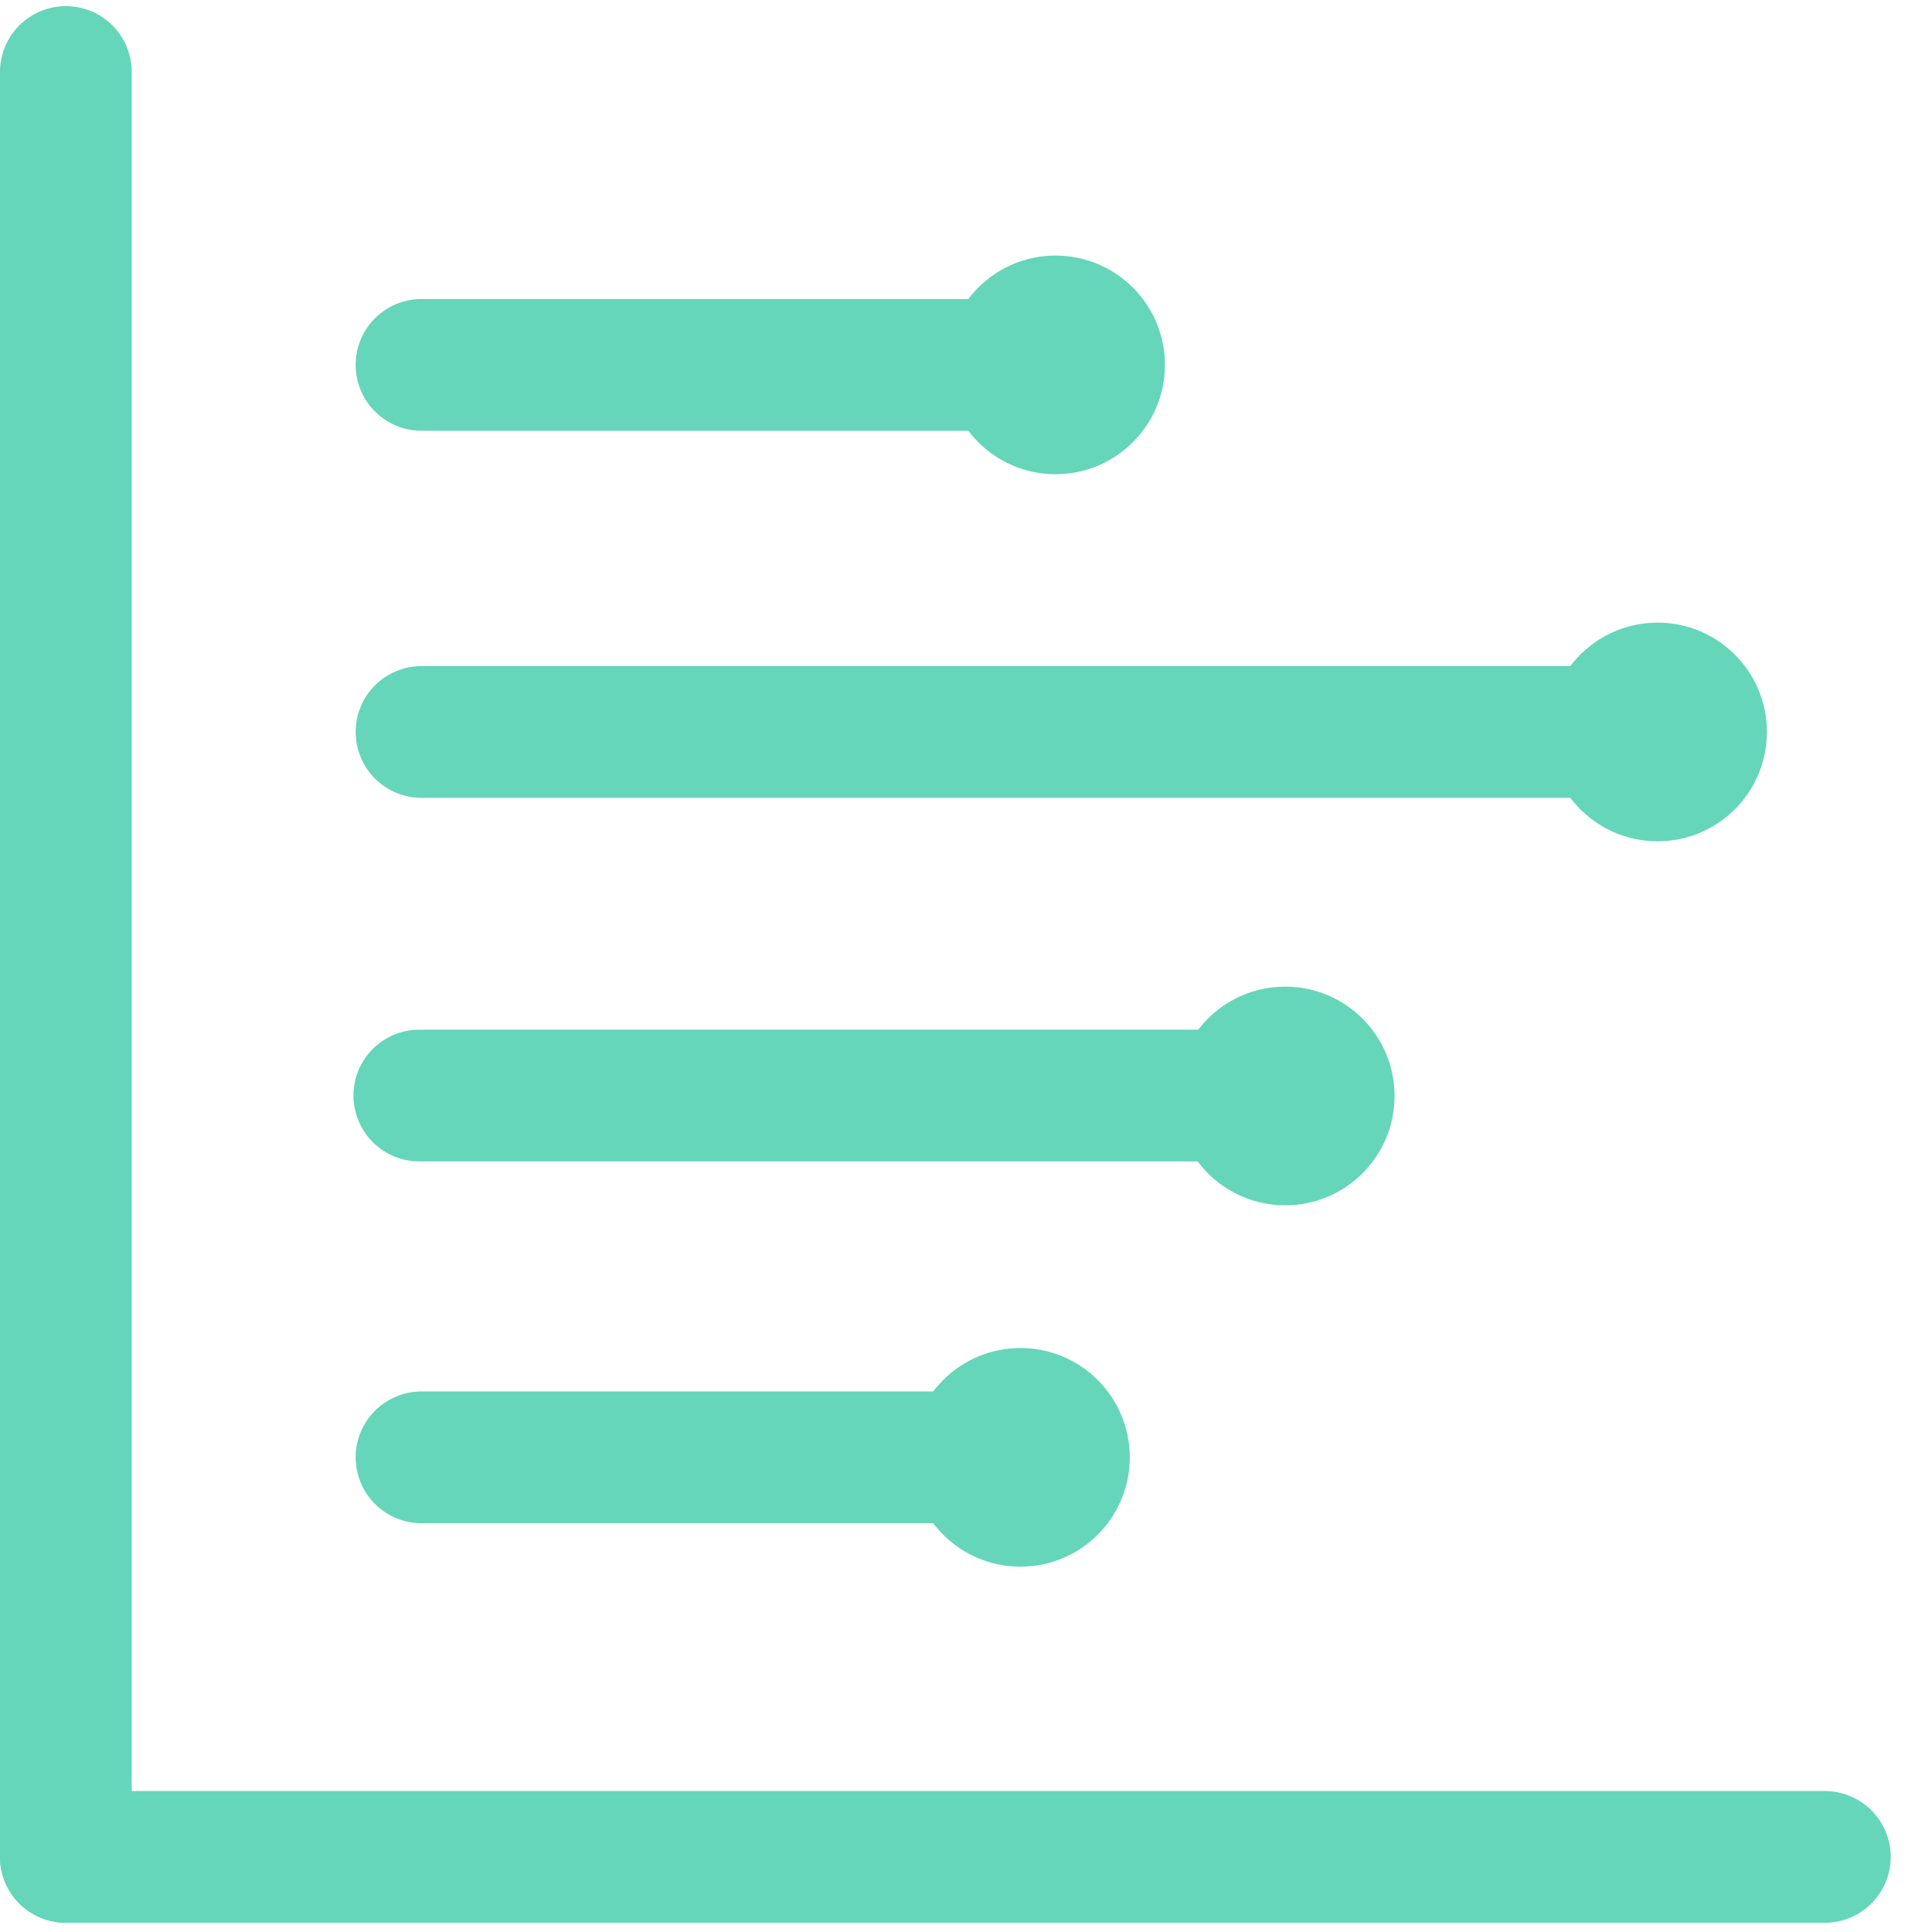 <svg width="44" height="44" viewBox="0 0 44 44" fill="none" xmlns="http://www.w3.org/2000/svg">
<path d="M1.5 43.79C1.102 43.79 0.721 43.631 0.439 43.35C0.158 43.069 0 42.687 0 42.29V1.64C0 1.242 0.158 0.86 0.439 0.579C0.721 0.298 1.102 0.14 1.5 0.14C1.898 0.14 2.279 0.298 2.561 0.579C2.842 0.86 3 1.242 3 1.64V42.29C3 42.687 2.842 43.069 2.561 43.35C2.279 43.631 1.898 43.79 1.5 43.79Z" fill="#65D6B9"/>
<path d="M41.56 43.79H1.5C1.102 43.79 0.721 43.632 0.439 43.351C0.158 43.069 0 42.688 0 42.29C0 41.892 0.158 41.511 0.439 41.23C0.721 40.948 1.102 40.79 1.5 40.79H41.56C41.958 40.79 42.339 40.948 42.621 41.23C42.902 41.511 43.06 41.892 43.06 42.29C43.06 42.688 42.902 43.069 42.621 43.351C42.339 43.632 41.958 43.79 41.56 43.79Z" fill="#65D6B9"/>
<path d="M28.55 26.45H9.55C9.152 26.45 8.771 26.292 8.489 26.011C8.208 25.729 8.05 25.348 8.05 24.95C8.05 24.552 8.208 24.171 8.489 23.89C8.771 23.608 9.152 23.45 9.55 23.45H28.55C28.948 23.45 29.329 23.608 29.611 23.89C29.892 24.171 30.05 24.552 30.05 24.95C30.05 25.348 29.892 25.729 29.611 26.011C29.329 26.292 28.948 26.45 28.55 26.45Z" fill="#65D6B9"/>
<path d="M22.01 9.81H9.6C9.202 9.81 8.821 9.651 8.539 9.37C8.258 9.089 8.1 8.707 8.1 8.31C8.1 7.912 8.258 7.53 8.539 7.249C8.821 6.968 9.202 6.81 9.6 6.81H22.01C22.408 6.81 22.789 6.968 23.071 7.249C23.352 7.53 23.51 7.912 23.51 8.31C23.51 8.707 23.352 9.089 23.071 9.37C22.789 9.651 22.408 9.81 22.01 9.81Z" fill="#65D6B9"/>
<path d="M36.98 18.17H9.6C9.202 18.17 8.821 18.012 8.539 17.731C8.258 17.45 8.1 17.068 8.1 16.67C8.1 16.272 8.258 15.891 8.539 15.609C8.821 15.328 9.202 15.17 9.6 15.17H36.98C37.378 15.17 37.759 15.328 38.041 15.609C38.322 15.891 38.48 16.272 38.48 16.67C38.48 17.068 38.322 17.45 38.041 17.731C37.759 18.012 37.378 18.17 36.98 18.17Z" fill="#65D6B9"/>
<path d="M22.43 34.69H9.6C9.202 34.69 8.821 34.532 8.539 34.251C8.258 33.969 8.1 33.587 8.1 33.19C8.1 32.792 8.258 32.41 8.539 32.129C8.821 31.848 9.202 31.689 9.6 31.689H22.43C22.828 31.689 23.209 31.848 23.491 32.129C23.772 32.41 23.93 32.792 23.93 33.19C23.93 33.587 23.772 33.969 23.491 34.251C23.209 34.532 22.828 34.69 22.43 34.69Z" fill="#65D6B9"/>
<path d="M29.27 27.45C30.645 27.45 31.76 26.335 31.76 24.96C31.76 23.584 30.645 22.47 29.27 22.47C27.895 22.47 26.78 23.584 26.78 24.96C26.78 26.335 27.895 27.45 29.27 27.45Z" fill="#65D6B9"/>
<path d="M37.75 19.16C39.125 19.16 40.24 18.045 40.24 16.67C40.24 15.294 39.125 14.18 37.75 14.18C36.375 14.18 35.26 15.294 35.26 16.67C35.26 18.045 36.375 19.16 37.75 19.16Z" fill="#65D6B9"/>
<path d="M24.04 10.8C25.415 10.8 26.53 9.685 26.53 8.31C26.53 6.935 25.415 5.82 24.04 5.82C22.665 5.82 21.55 6.935 21.55 8.31C21.55 9.685 22.665 10.8 24.04 10.8Z" fill="#65D6B9"/>
<path d="M23.24 35.68C24.615 35.68 25.73 34.565 25.73 33.19C25.73 31.815 24.615 30.7 23.24 30.7C21.865 30.7 20.75 31.815 20.75 33.19C20.75 34.565 21.865 35.68 23.24 35.68Z" fill="#65D6B9"/>
</svg>
